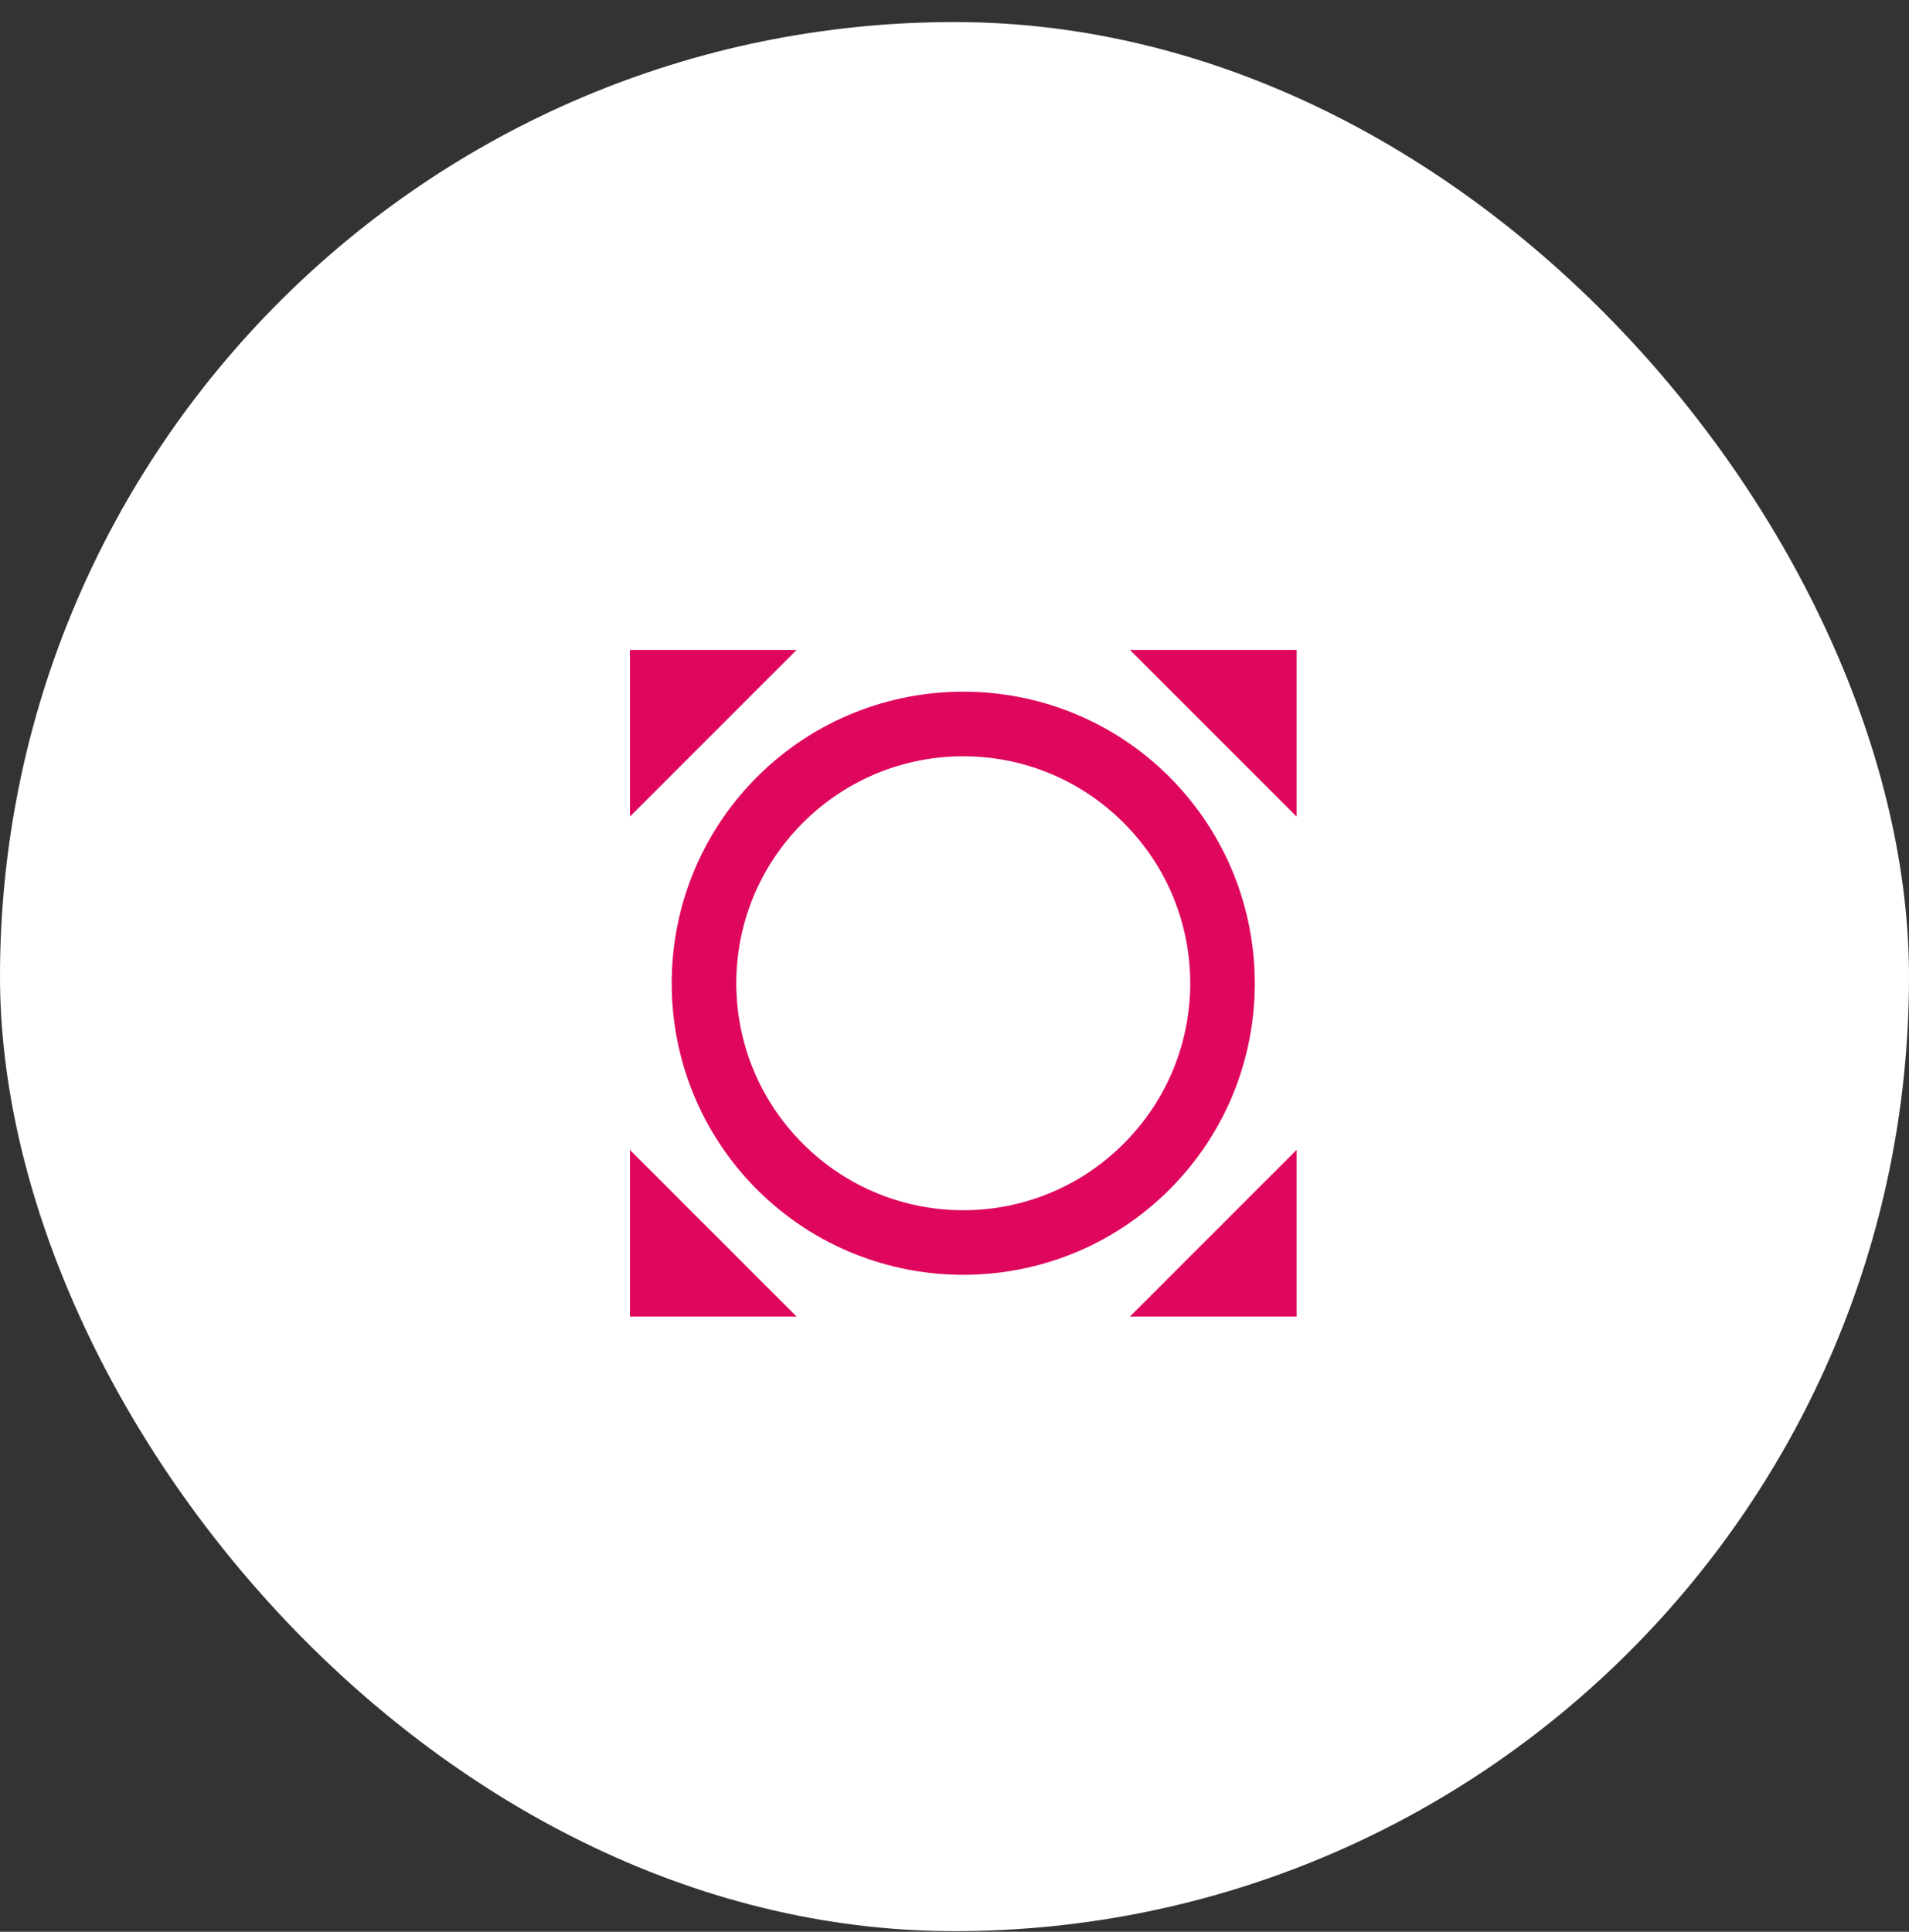 <svg xmlns="http://www.w3.org/2000/svg" width="84" height="85" viewBox="0 0 84 85" fill="none"><rect x="0" y="0" width="84" height="85" fill="#333333" stroke="none"/><rect y="0.97" width="84" height="84" rx="42" fill="white"></rect><path d="M49.719 28.597L57.052 35.93V28.597H49.719ZM57.052 50.597L49.719 57.93H57.052V50.597ZM35.052 57.93L27.719 50.597V57.93H35.052ZM27.719 35.93L35.052 28.597H27.719V35.93ZM51.46 34.188C46.455 29.183 38.315 29.183 33.31 34.188C28.305 39.193 28.305 47.333 33.31 52.338C38.315 57.343 46.455 57.343 51.46 52.338C56.465 47.333 56.465 39.212 51.46 34.188ZM49.444 50.322C45.539 54.227 39.232 54.227 35.327 50.322C31.422 46.417 31.422 40.11 35.327 36.205C39.232 32.3 45.539 32.3 49.444 36.205C53.349 40.11 53.349 46.417 49.444 50.322Z" fill="#DF065D"></path></svg>